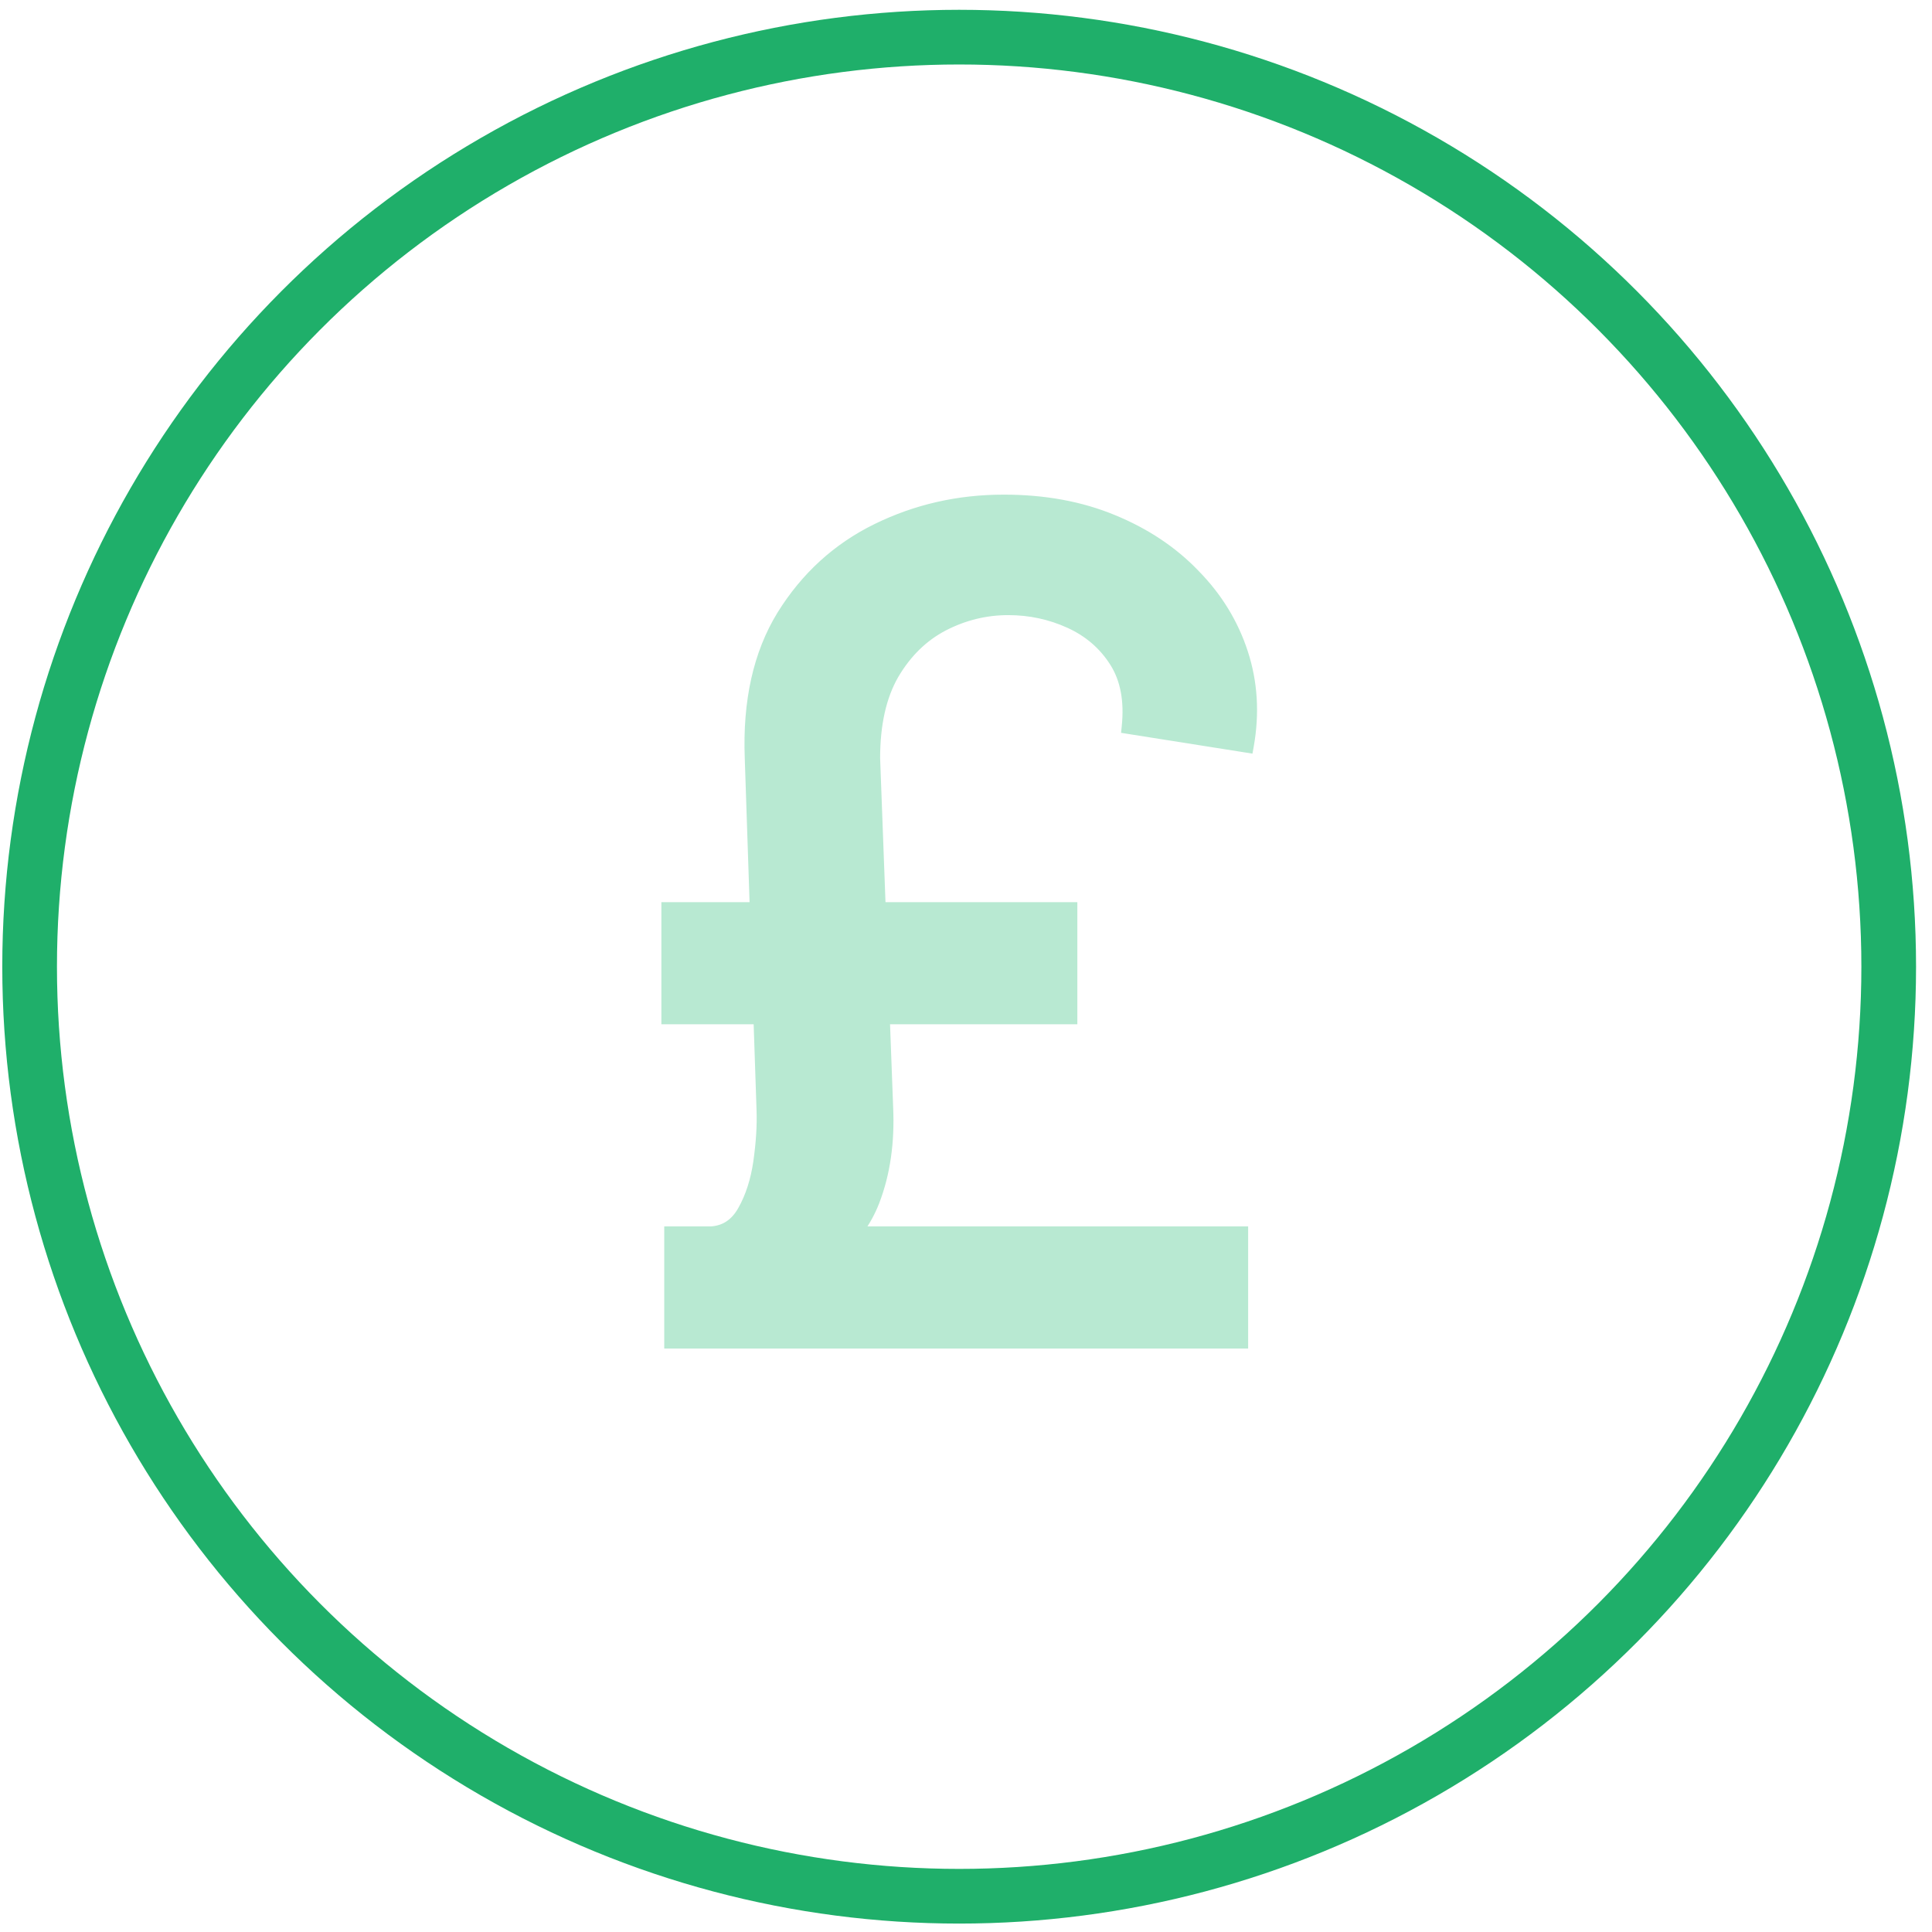 <svg xmlns="http://www.w3.org/2000/svg" width="106" height="106" viewBox="0 0 106 106" fill="none"><circle cx="52.625" cy="53.038" r="51" stroke="#1FAF6A" stroke-width="3"></circle><path d="M68.08 73.788H68.28V73.588V67.687V67.487H68.08H47.214C47.556 67.013 47.836 66.498 48.052 65.941L48.052 65.94C48.644 64.402 48.892 62.666 48.802 60.736C48.802 60.736 48.802 60.735 48.802 60.735L48.625 55.998H58.709H58.909V55.798V49.897V49.697H58.709H48.39L48.088 41.597C48.089 39.73 48.434 38.216 49.109 37.044C49.806 35.86 50.702 34.986 51.796 34.414C52.913 33.837 54.086 33.549 55.318 33.549C56.495 33.549 57.604 33.788 58.649 34.263C59.685 34.736 60.496 35.435 61.084 36.362C61.664 37.276 61.891 38.433 61.745 39.85L61.726 40.039L61.913 40.069L68.361 41.089L68.555 41.12L68.59 40.926C68.907 39.136 68.802 37.424 68.27 35.794C67.74 34.167 66.853 32.721 65.613 31.458C64.387 30.179 62.876 29.174 61.083 28.44C59.3 27.704 57.296 27.338 55.072 27.338C52.574 27.338 50.238 27.869 48.068 28.933C45.891 30 44.145 31.594 42.832 33.71L42.831 33.711C41.526 35.837 40.941 38.474 41.062 41.608C41.062 41.608 41.062 41.609 41.062 41.609L41.332 49.697H36.688H36.487V49.897V55.798V55.998H36.688H41.543L41.709 60.928L41.709 60.929C41.738 61.757 41.679 62.692 41.532 63.733C41.386 64.748 41.103 65.626 40.685 66.369C40.285 67.084 39.727 67.446 39.002 67.487H36.844H36.644V67.687V73.588V73.788H36.844H68.08Z" fill="#B8E9D2" stroke="#B8E9D2" stroke-width="0.4"></path></svg>